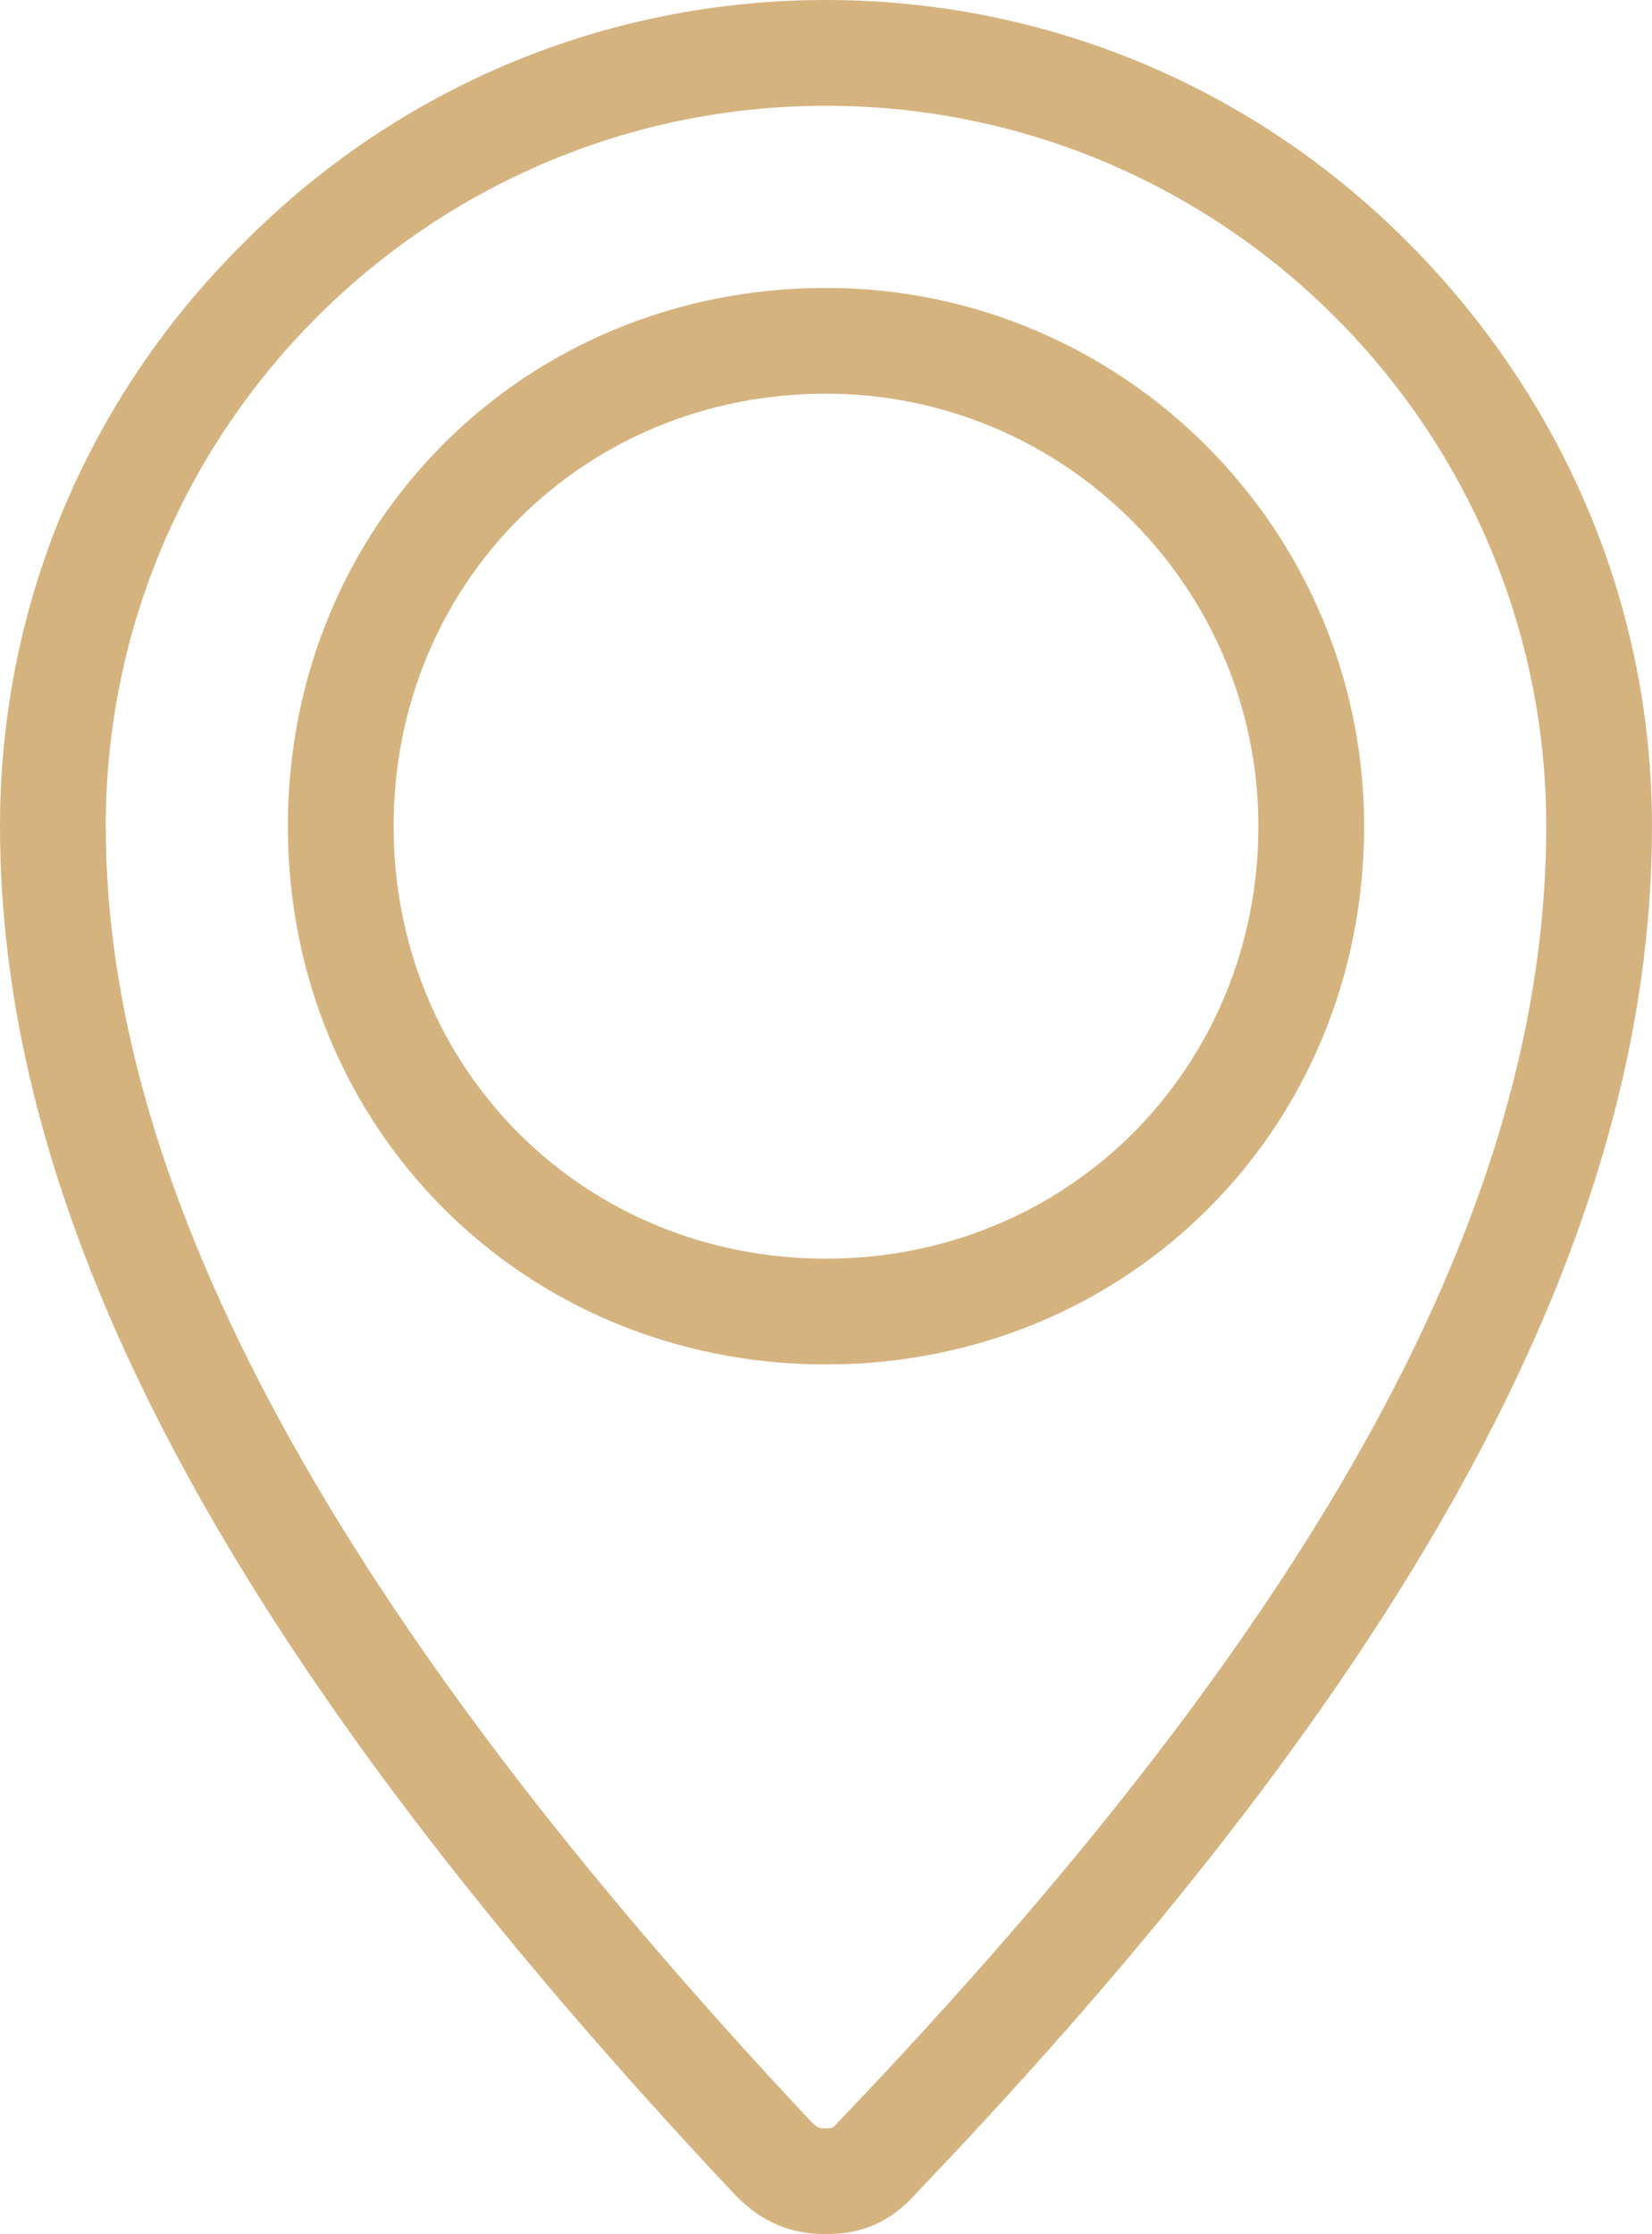 <?xml version="1.0" encoding="utf-8"?>
<!-- Generator: Adobe Illustrator 25.2.3, SVG Export Plug-In . SVG Version: 6.00 Build 0)  -->
<svg version="1.1" id="Calque_1" xmlns="http://www.w3.org/2000/svg" xmlns:xlink="http://www.w3.org/1999/xlink" x="0px" y="0px"
	 viewBox="0 0 140.6 190.1" style="enable-background:new 0 0 140.6 190.1;" xml:space="preserve">
<style type="text/css">
	.st0{fill:#D5B37F;}
</style>
<path class="st0" d="M70.3,190.1c-3,0-5.4-1-7.6-3.2l-0.1-0.1C19.9,141.4,0,104.4,0,70.3C0,51.7,7.3,34,20.7,20.7
	C34,7.3,51.7,0,70.3,0s36.3,7.3,49.6,20.7s20.7,31,20.7,49.6c0,34.6-19.9,71.6-62.5,116.2C75.9,189,73.5,190.1,70.3,190.1z
	 M69.1,180.6c0.5,0.5,0.7,0.5,1.2,0.5s0.6,0,1-0.5l0.2-0.2c41-42.9,60.1-77.9,60.1-110.1C131.6,36.5,104.1,9,70.3,9S9,36.5,9,70.3
	C9,101.5,28.7,137.6,69.1,180.6z M70.3,116.1c-25.7,0-45.8-20.1-45.8-45.8s20.1-45.8,45.8-45.8c25.3,0,45.8,20.6,45.8,45.8
	C116.1,96,96,116.1,70.3,116.1z M70.3,33.5c-20.7,0-36.8,16.2-36.8,36.8c0,20.7,16.2,36.8,36.8,36.8s36.8-16.2,36.8-36.8
	C107.1,50,90.6,33.5,70.3,33.5z"/>
</svg>
